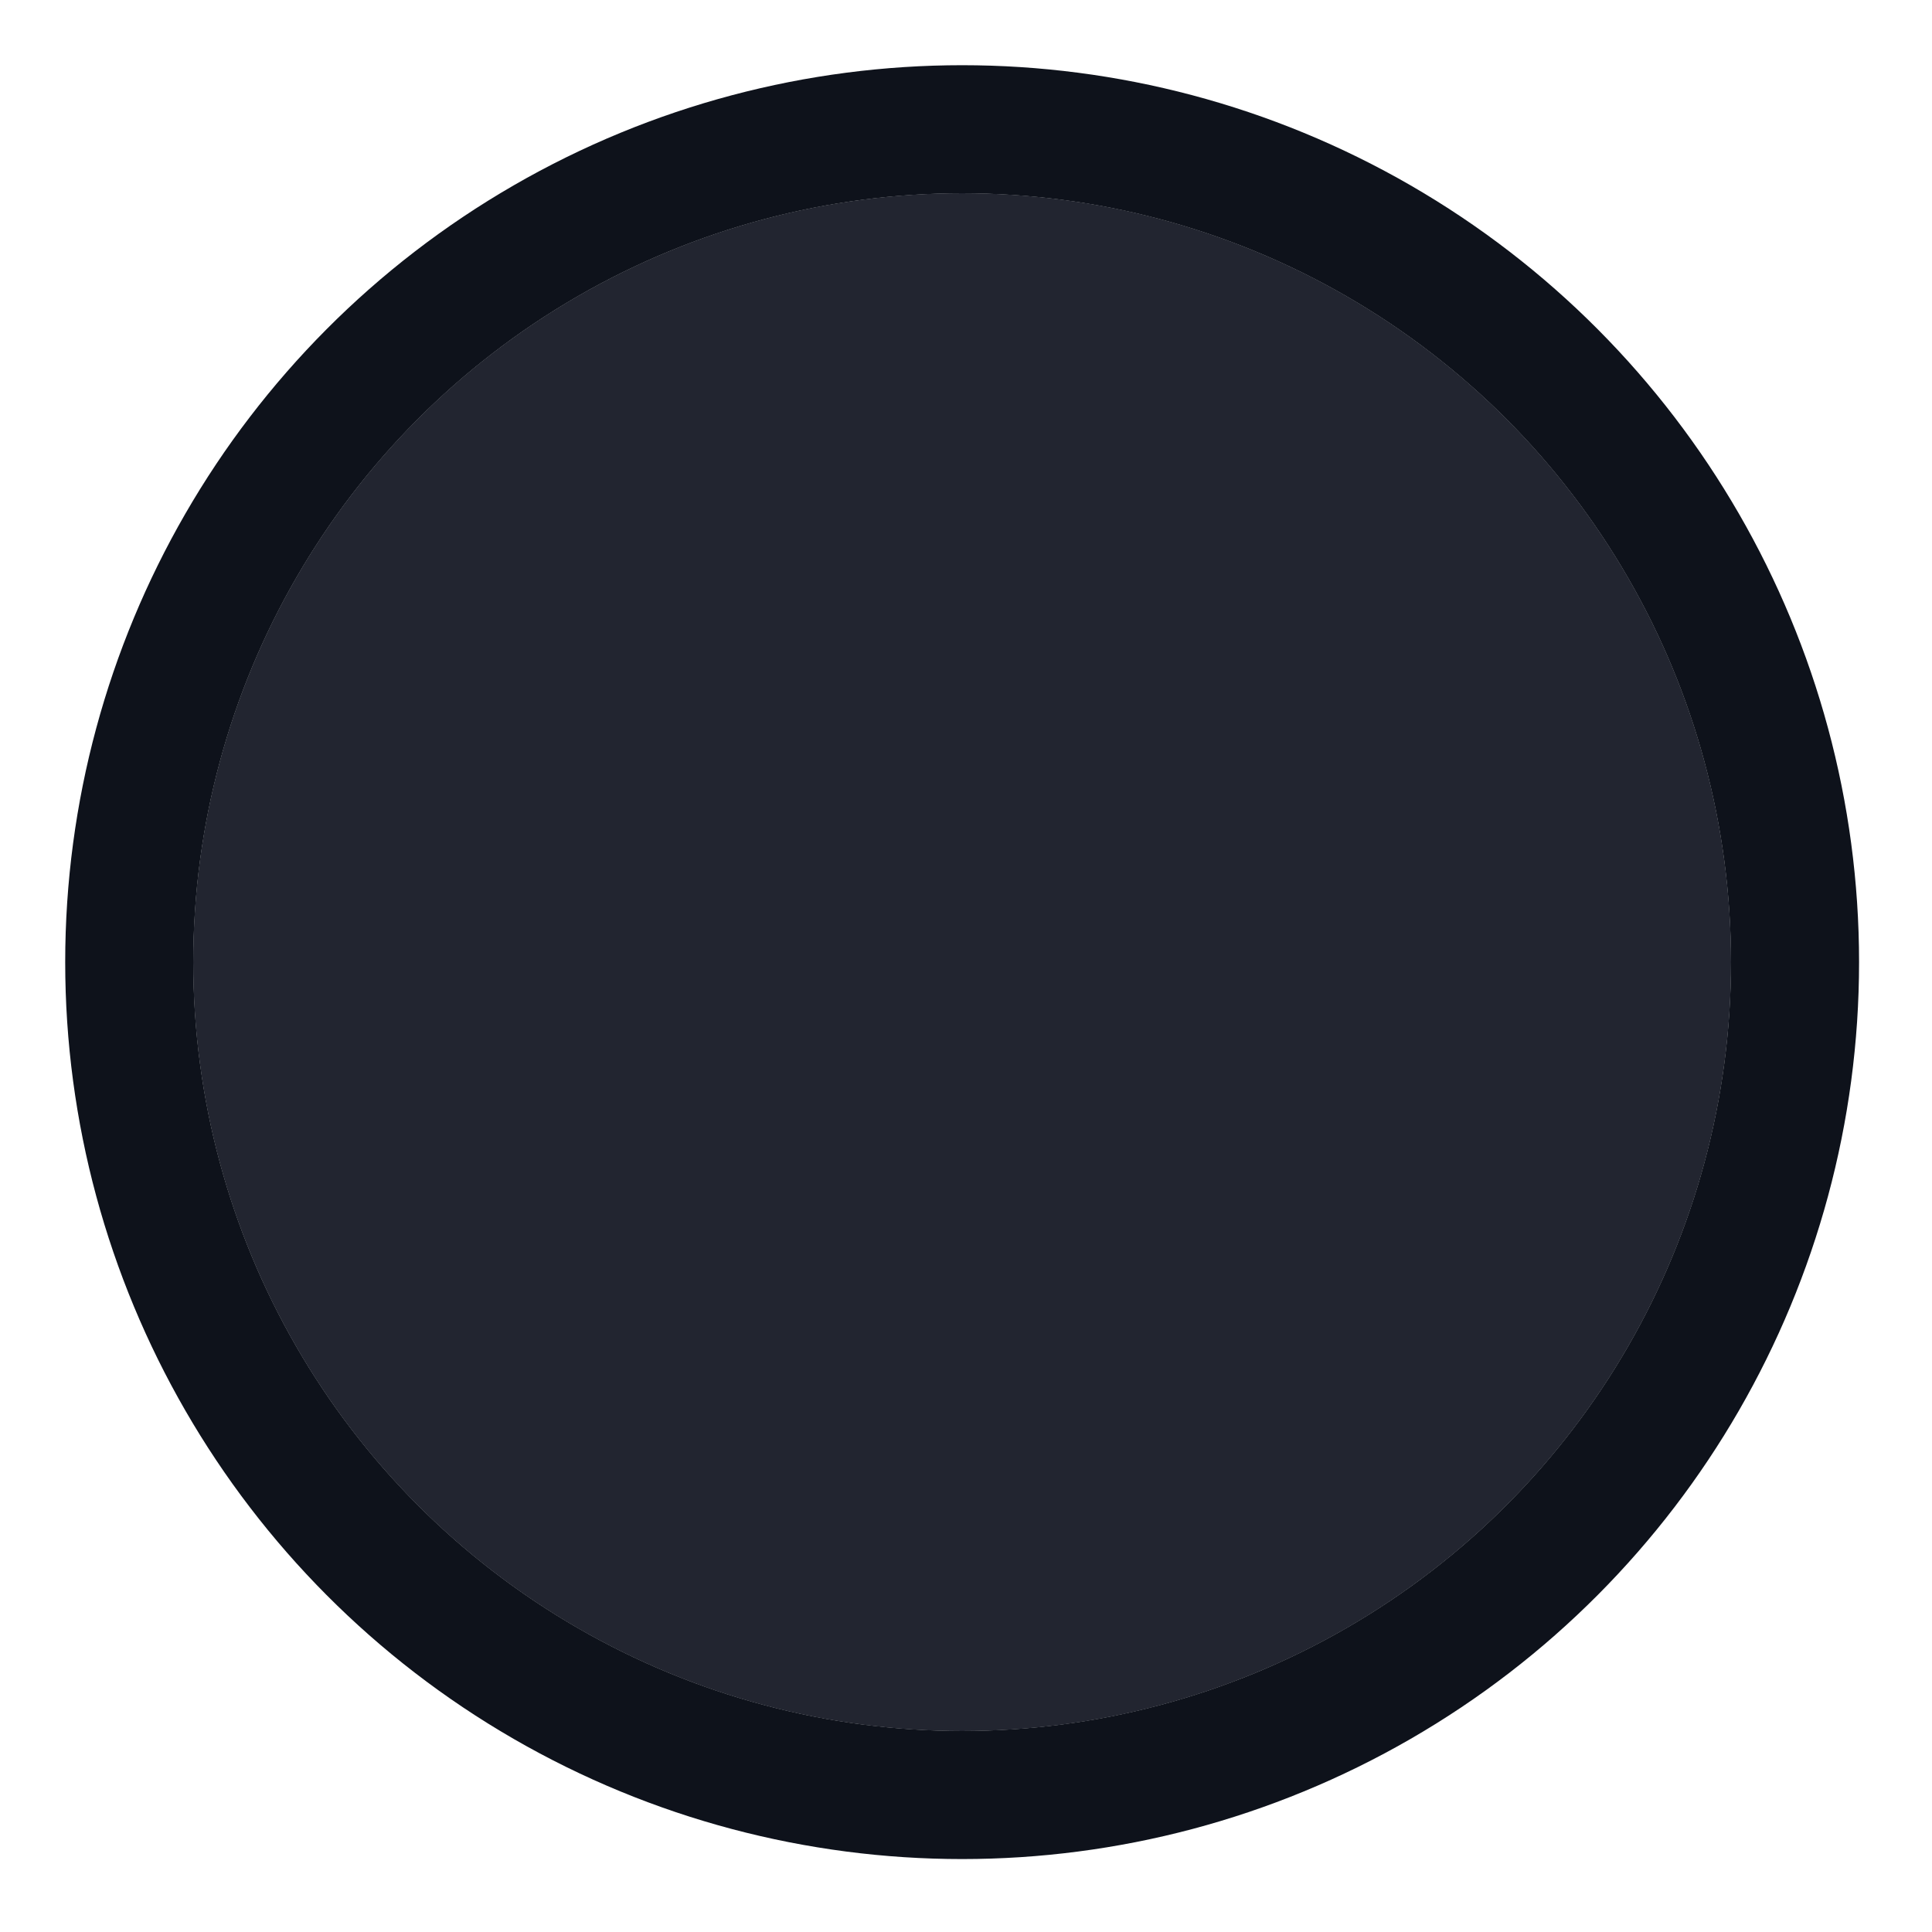 <?xml version="1.0" encoding="utf-8"?>
<svg xmlns="http://www.w3.org/2000/svg" fill="none" height="100%" overflow="visible" preserveAspectRatio="none" style="display: block;" viewBox="0 0 10 10" width="100%">
<g id="Ellipse 4945">
<g filter="url(#filter0_ii_0_4334)">
<circle cx="4.98" cy="4.98" fill="#222530" r="3.98"/>
</g>
<circle cx="4.98" cy="4.98" r="4.311" stroke="#0E121B" stroke-width="0.663"/>
</g>
<defs>
<filter color-interpolation-filters="sRGB" filterUnits="userSpaceOnUse" height="11.939" id="filter0_ii_0_4334" width="9.286" x="0.337" y="-0.99">
<feFlood flood-opacity="0" result="BackgroundImageFix"/>
<feBlend in="SourceGraphic" in2="BackgroundImageFix" mode="normal" result="shape"/>
<feColorMatrix in="SourceAlpha" result="hardAlpha" type="matrix" values="0 0 0 0 0 0 0 0 0 0 0 0 0 0 0 0 0 0 127 0"/>
<feOffset dy="1.327"/>
<feGaussianBlur stdDeviation="0.663"/>
<feComposite in2="hardAlpha" k2="-1" k3="1" operator="arithmetic"/>
<feColorMatrix type="matrix" values="0 0 0 0 0.169 0 0 0 0 0.188 0 0 0 0 0.231 0 0 0 1 0"/>
<feBlend in2="shape" mode="normal" result="effect1_innerShadow_0_4334"/>
<feColorMatrix in="SourceAlpha" result="hardAlpha" type="matrix" values="0 0 0 0 0 0 0 0 0 0 0 0 0 0 0 0 0 0 127 0"/>
<feOffset dy="-1.327"/>
<feGaussianBlur stdDeviation="0.663"/>
<feComposite in2="hardAlpha" k2="-1" k3="1" operator="arithmetic"/>
<feColorMatrix type="matrix" values="0 0 0 0 0.094 0 0 0 0 0.106 0 0 0 0 0.145 0 0 0 1 0"/>
<feBlend in2="effect1_innerShadow_0_4334" mode="normal" result="effect2_innerShadow_0_4334"/>
</filter>
</defs>
</svg>